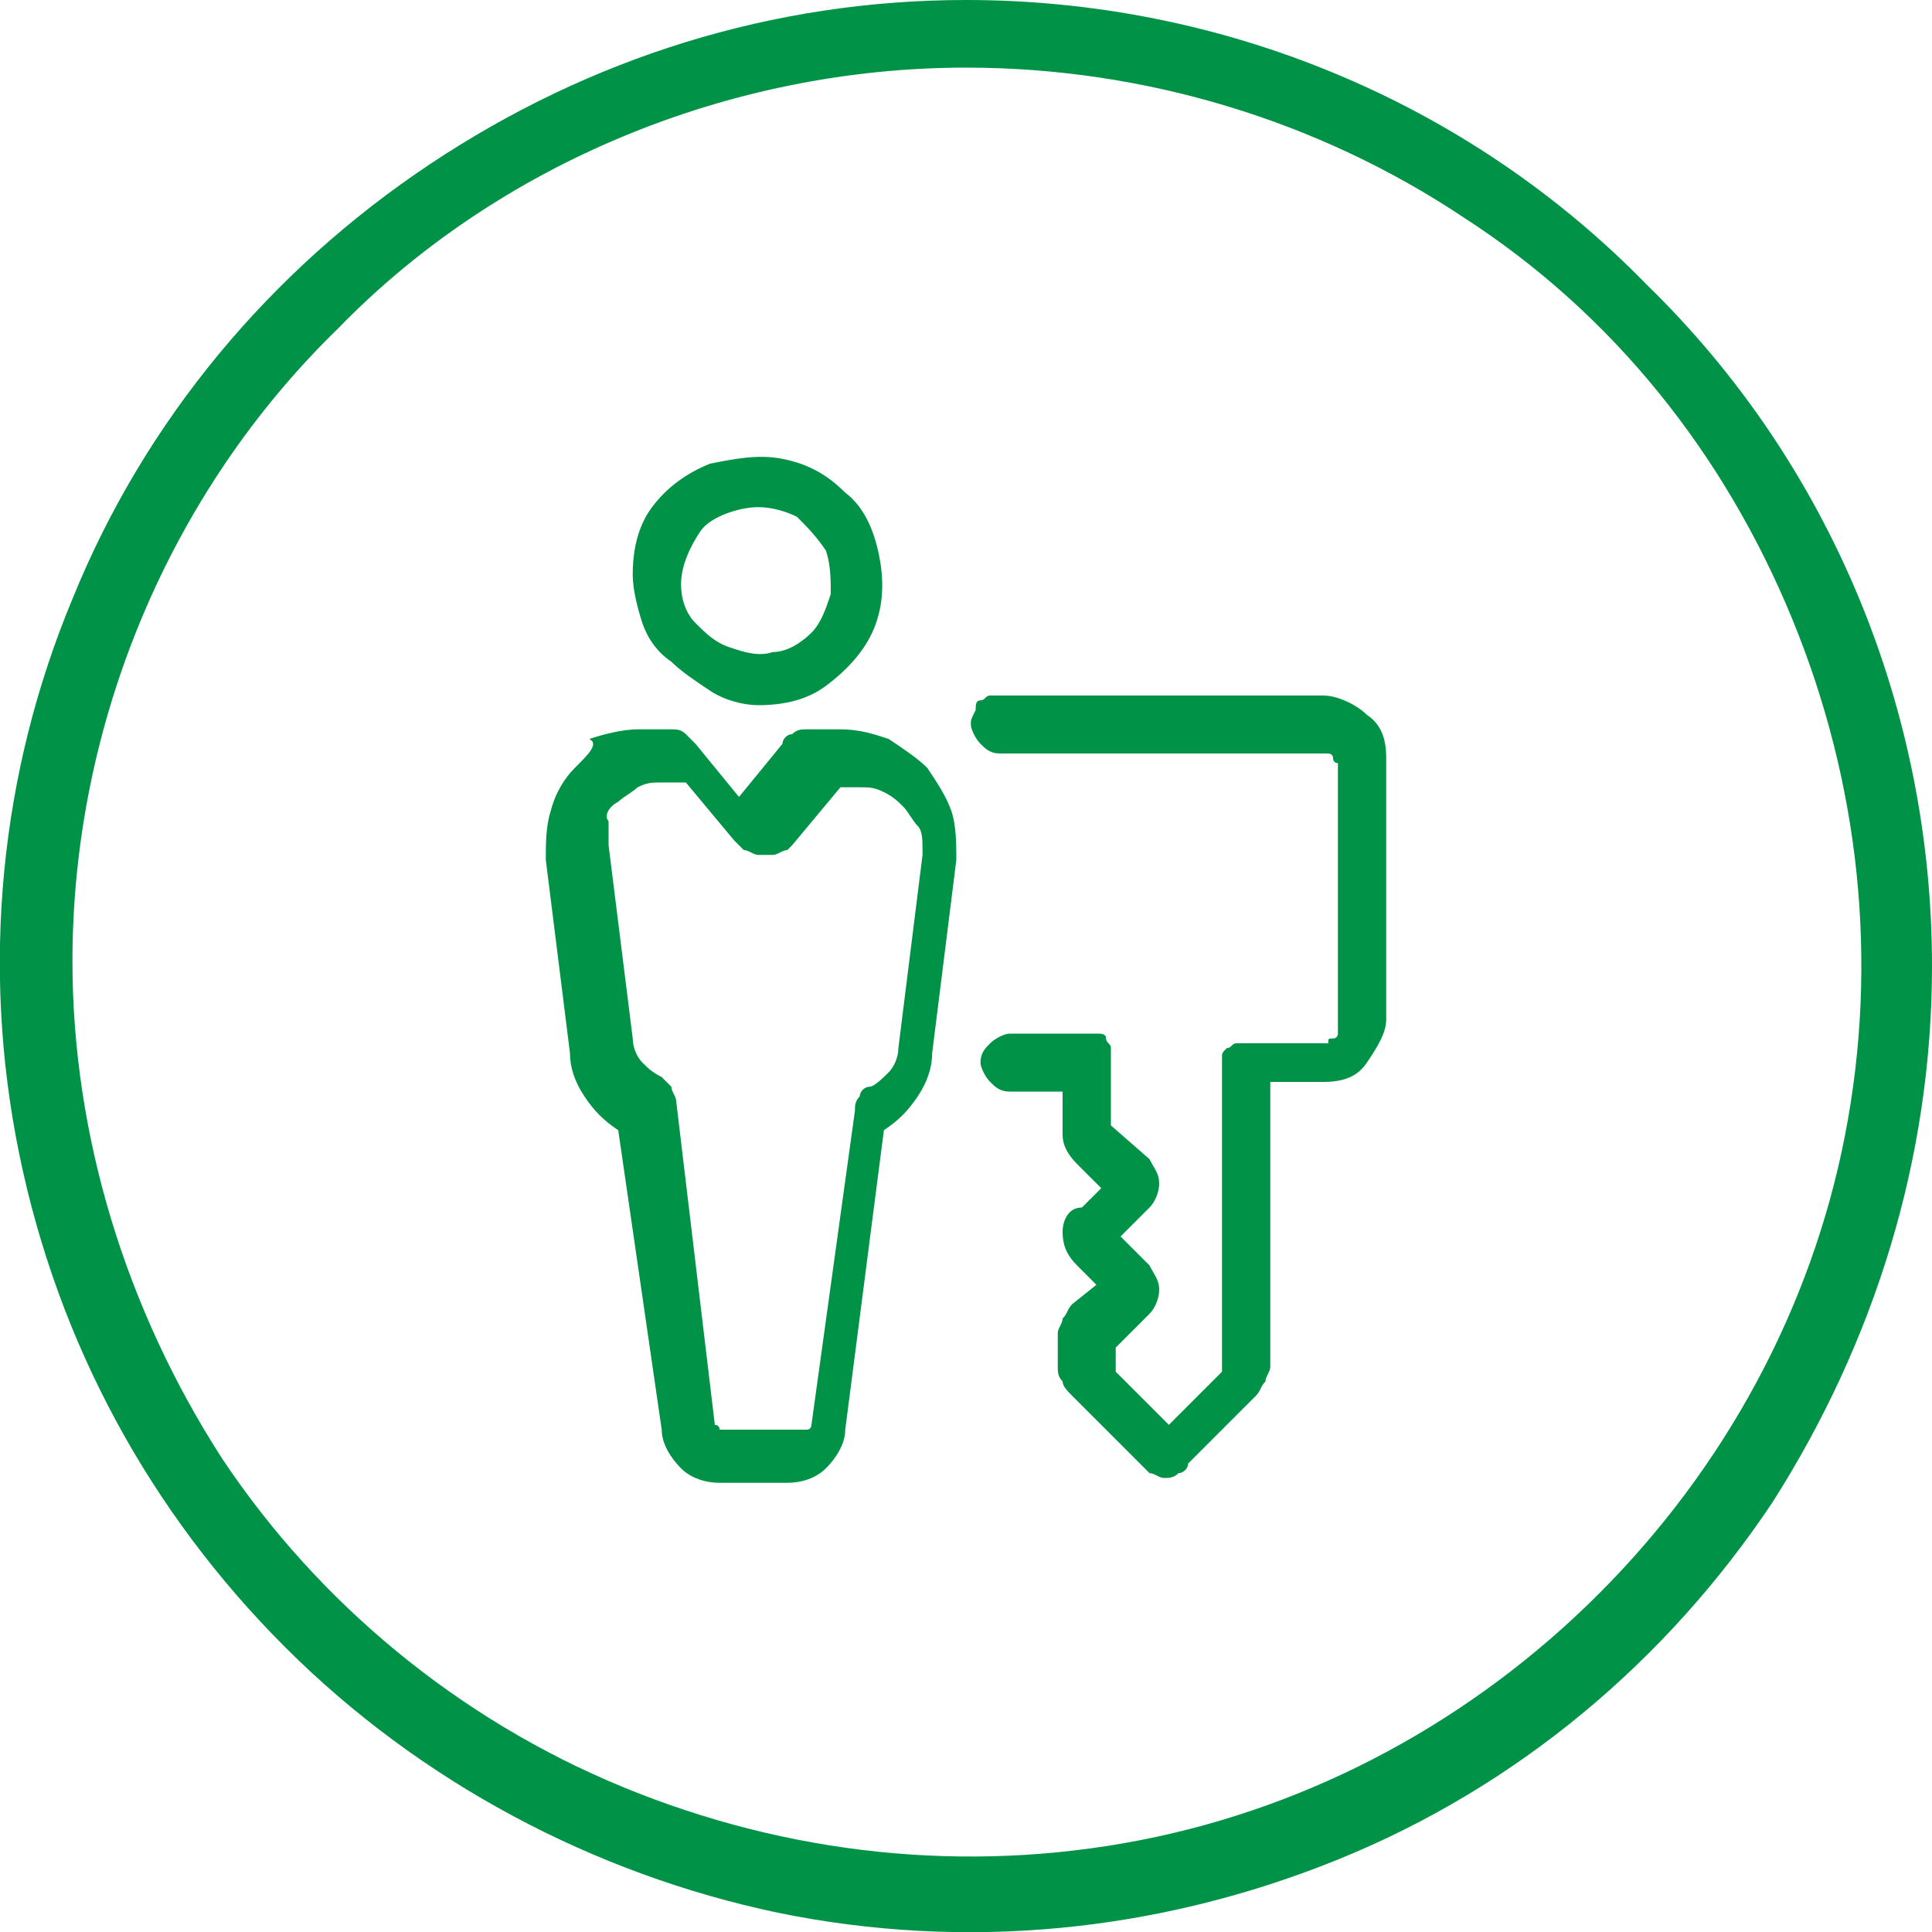 <?xml version="1.0" encoding="utf-8"?>
<!-- Generator: Adobe Illustrator 27.0.0, SVG Export Plug-In . SVG Version: 6.00 Build 0)  -->
<svg version="1.1" id="Layer_1" xmlns="http://www.w3.org/2000/svg" xmlns:xlink="http://www.w3.org/1999/xlink" x="0px" y="0px"
	 viewBox="0 0 40 40" style="enable-background:new 0 0 40 40;" xml:space="preserve">
<style type="text/css">
	.st0{fill-rule:evenodd;clip-rule:evenodd;fill:#009247;}
</style>
<path class="st0" d="M20,1.4c3.7,0,7.3,1.1,10.3,3.1c3.1,2,5.4,4.9,6.8,8.3c1.4,3.4,1.8,7.1,1.1,10.7c-0.7,3.6-2.5,6.9-5.1,9.5
	c-2.6,2.6-5.9,4.4-9.5,5.1c-3.6,0.7-7.3,0.3-10.7-1.1c-3.4-1.4-6.3-3.8-8.3-6.8c-2-3.1-3.1-6.7-3.1-10.3c0-4.9,2-9.7,5.5-13.1
	C10.3,3.4,15.1,1.4,20,1.4z M20,0c-4,0-7.8,1.2-11.1,3.4c-3.3,2.2-5.9,5.3-7.4,9C0,16-0.4,20,0.4,23.9c0.8,3.9,2.7,7.4,5.5,10.2
	c2.8,2.8,6.4,4.7,10.2,5.5C20,40.4,24,40,27.7,38.5c3.7-1.5,6.8-4.1,9-7.4C38.8,27.8,40,24,40,20c0-5.3-2.1-10.4-5.9-14.1
	C30.4,2.1,25.3,0,20,0z"/>
<path class="st0" d="M15.7,14.6c0.5,0,1-0.1,1.4-0.4c0.4-0.3,0.8-0.7,1-1.2s0.2-1,0.1-1.5c-0.1-0.5-0.3-1-0.7-1.3
	c-0.4-0.4-0.8-0.6-1.3-0.7c-0.5-0.1-1,0-1.5,0.1c-0.5,0.2-0.9,0.5-1.2,0.9c-0.3,0.4-0.4,0.9-0.4,1.4c0,0.3,0.1,0.7,0.2,1
	c0.1,0.3,0.3,0.6,0.6,0.8c0.2,0.2,0.5,0.4,0.8,0.6C15,14.5,15.4,14.6,15.7,14.6z M15.7,10.5c0.3,0,0.6,0.1,0.8,0.2
	c0.2,0.2,0.4,0.4,0.6,0.7c0.1,0.3,0.1,0.6,0.1,0.9c-0.1,0.3-0.2,0.6-0.4,0.8c-0.2,0.2-0.5,0.4-0.8,0.4c-0.3,0.1-0.6,0-0.9-0.1
	c-0.3-0.1-0.5-0.3-0.7-0.5c-0.2-0.2-0.3-0.5-0.3-0.8c0-0.4,0.2-0.8,0.4-1.1S15.3,10.5,15.7,10.5L15.7,10.5z M11.9,15.9
	c-0.2,0.2-0.4,0.5-0.5,0.9c-0.1,0.3-0.1,0.7-0.1,1l0.5,4c0,0.3,0.1,0.6,0.3,0.9c0.2,0.3,0.4,0.5,0.7,0.7l0.9,6.2
	c0,0.3,0.2,0.6,0.4,0.8c0.2,0.2,0.5,0.3,0.8,0.3h1.4c0.3,0,0.6-0.1,0.8-0.3c0.2-0.2,0.4-0.5,0.4-0.8l0.8-6.2
	c0.3-0.2,0.5-0.4,0.7-0.7s0.3-0.6,0.3-0.9l0.5-4c0-0.3,0-0.7-0.1-1c-0.1-0.3-0.3-0.6-0.5-0.9c-0.2-0.2-0.5-0.4-0.8-0.6
	c-0.3-0.1-0.6-0.2-1-0.2h-0.7c-0.1,0-0.2,0-0.3,0.1c-0.1,0-0.2,0.1-0.2,0.2l-0.9,1.1l-0.9-1.1c-0.1-0.1-0.1-0.1-0.2-0.2
	s-0.2-0.1-0.3-0.1h-0.7c-0.3,0-0.7,0.1-1,0.2C12.4,15.4,12.2,15.6,11.9,15.9z M12.8,16.6c0.1-0.1,0.3-0.2,0.4-0.3
	c0.2-0.1,0.3-0.1,0.5-0.1h0.5l1,1.2c0.1,0.1,0.1,0.1,0.2,0.2c0.1,0,0.2,0.1,0.3,0.1c0.1,0,0.2,0,0.3,0c0.1,0,0.2-0.1,0.3-0.1
	c0,0,0.1-0.1,0.1-0.1l1-1.2h0.4c0.2,0,0.3,0,0.5,0.1c0.2,0.1,0.3,0.2,0.4,0.3c0.1,0.1,0.2,0.3,0.3,0.4s0.1,0.3,0.1,0.5
	c0,0,0,0.1,0,0.1l-0.5,4c0,0.2-0.1,0.4-0.2,0.5c-0.1,0.1-0.3,0.3-0.4,0.3c-0.1,0-0.2,0.1-0.2,0.2c-0.1,0.1-0.1,0.2-0.1,0.3l-0.9,6.5
	c0,0,0,0.1-0.1,0.1c0,0-0.1,0-0.1,0H15c0,0-0.1,0-0.1,0c0,0,0-0.1-0.1-0.1L14,22.8c0-0.1-0.1-0.2-0.1-0.3c-0.1-0.1-0.1-0.1-0.2-0.2
	c-0.2-0.1-0.3-0.2-0.4-0.3c-0.1-0.1-0.2-0.3-0.2-0.5l-0.5-4c0-0.2,0-0.4,0-0.5C12.5,16.9,12.6,16.7,12.8,16.6L12.8,16.6L12.8,16.6z
	 M20.1,15c0,0.1,0.1,0.3,0.2,0.4c0.1,0.1,0.2,0.2,0.4,0.2h6.7c0,0,0.1,0,0.1,0c0,0,0.1,0,0.1,0.1c0,0,0,0.1,0.1,0.1c0,0,0,0.1,0,0.1
	v5.4c0,0,0,0.1,0,0.1c0,0,0,0.1-0.1,0.1s-0.1,0-0.1,0.1c0,0-0.1,0-0.1,0h-1.6c-0.1,0-0.1,0-0.2,0c-0.1,0-0.1,0.1-0.2,0.1
	c-0.1,0.1-0.1,0.1-0.1,0.2c0,0.1,0,0.1,0,0.2v6.3l-1.1,1.1l-1.1-1.1v-0.5l0.7-0.7c0.1-0.1,0.2-0.3,0.2-0.5c0-0.2-0.1-0.3-0.2-0.5
	l-0.6-0.6l0.6-0.6c0.1-0.1,0.2-0.3,0.2-0.5c0-0.2-0.1-0.3-0.2-0.5L23,23.3v-1.4c0-0.1,0-0.1,0-0.2c0-0.1-0.1-0.1-0.1-0.2
	c0-0.1-0.1-0.1-0.2-0.1c-0.1,0-0.1,0-0.2,0h-1.6c-0.1,0-0.3,0.1-0.4,0.2c-0.1,0.1-0.2,0.2-0.2,0.4c0,0.1,0.1,0.3,0.2,0.4
	c0.1,0.1,0.2,0.2,0.4,0.2H22v0.9c0,0.2,0.1,0.4,0.3,0.6l0.5,0.5l-0.4,0.4C22.1,25,22,25.3,22,25.5c0,0.3,0.1,0.5,0.3,0.7l0.4,0.4
	L22.2,27c-0.1,0.1-0.1,0.2-0.2,0.3c0,0.1-0.1,0.2-0.1,0.3v0.7c0,0.1,0,0.2,0.1,0.3c0,0.1,0.1,0.2,0.2,0.3l1.4,1.4
	c0.1,0.1,0.1,0.1,0.2,0.2c0.1,0,0.2,0.1,0.3,0.1c0.1,0,0.2,0,0.3-0.1c0.1,0,0.2-0.1,0.2-0.2l1.4-1.4c0.1-0.1,0.1-0.2,0.2-0.3
	c0-0.1,0.1-0.2,0.1-0.3v-5.9h1.1c0.4,0,0.7-0.1,0.9-0.4s0.4-0.6,0.4-0.9v-5.4c0-0.4-0.1-0.7-0.4-0.9c-0.2-0.2-0.6-0.4-0.9-0.4h-6.7
	c-0.1,0-0.1,0-0.2,0c-0.1,0-0.1,0.1-0.2,0.1c-0.1,0-0.1,0.1-0.1,0.2C20.1,14.9,20.1,14.9,20.1,15L20.1,15z"/>
</svg>
